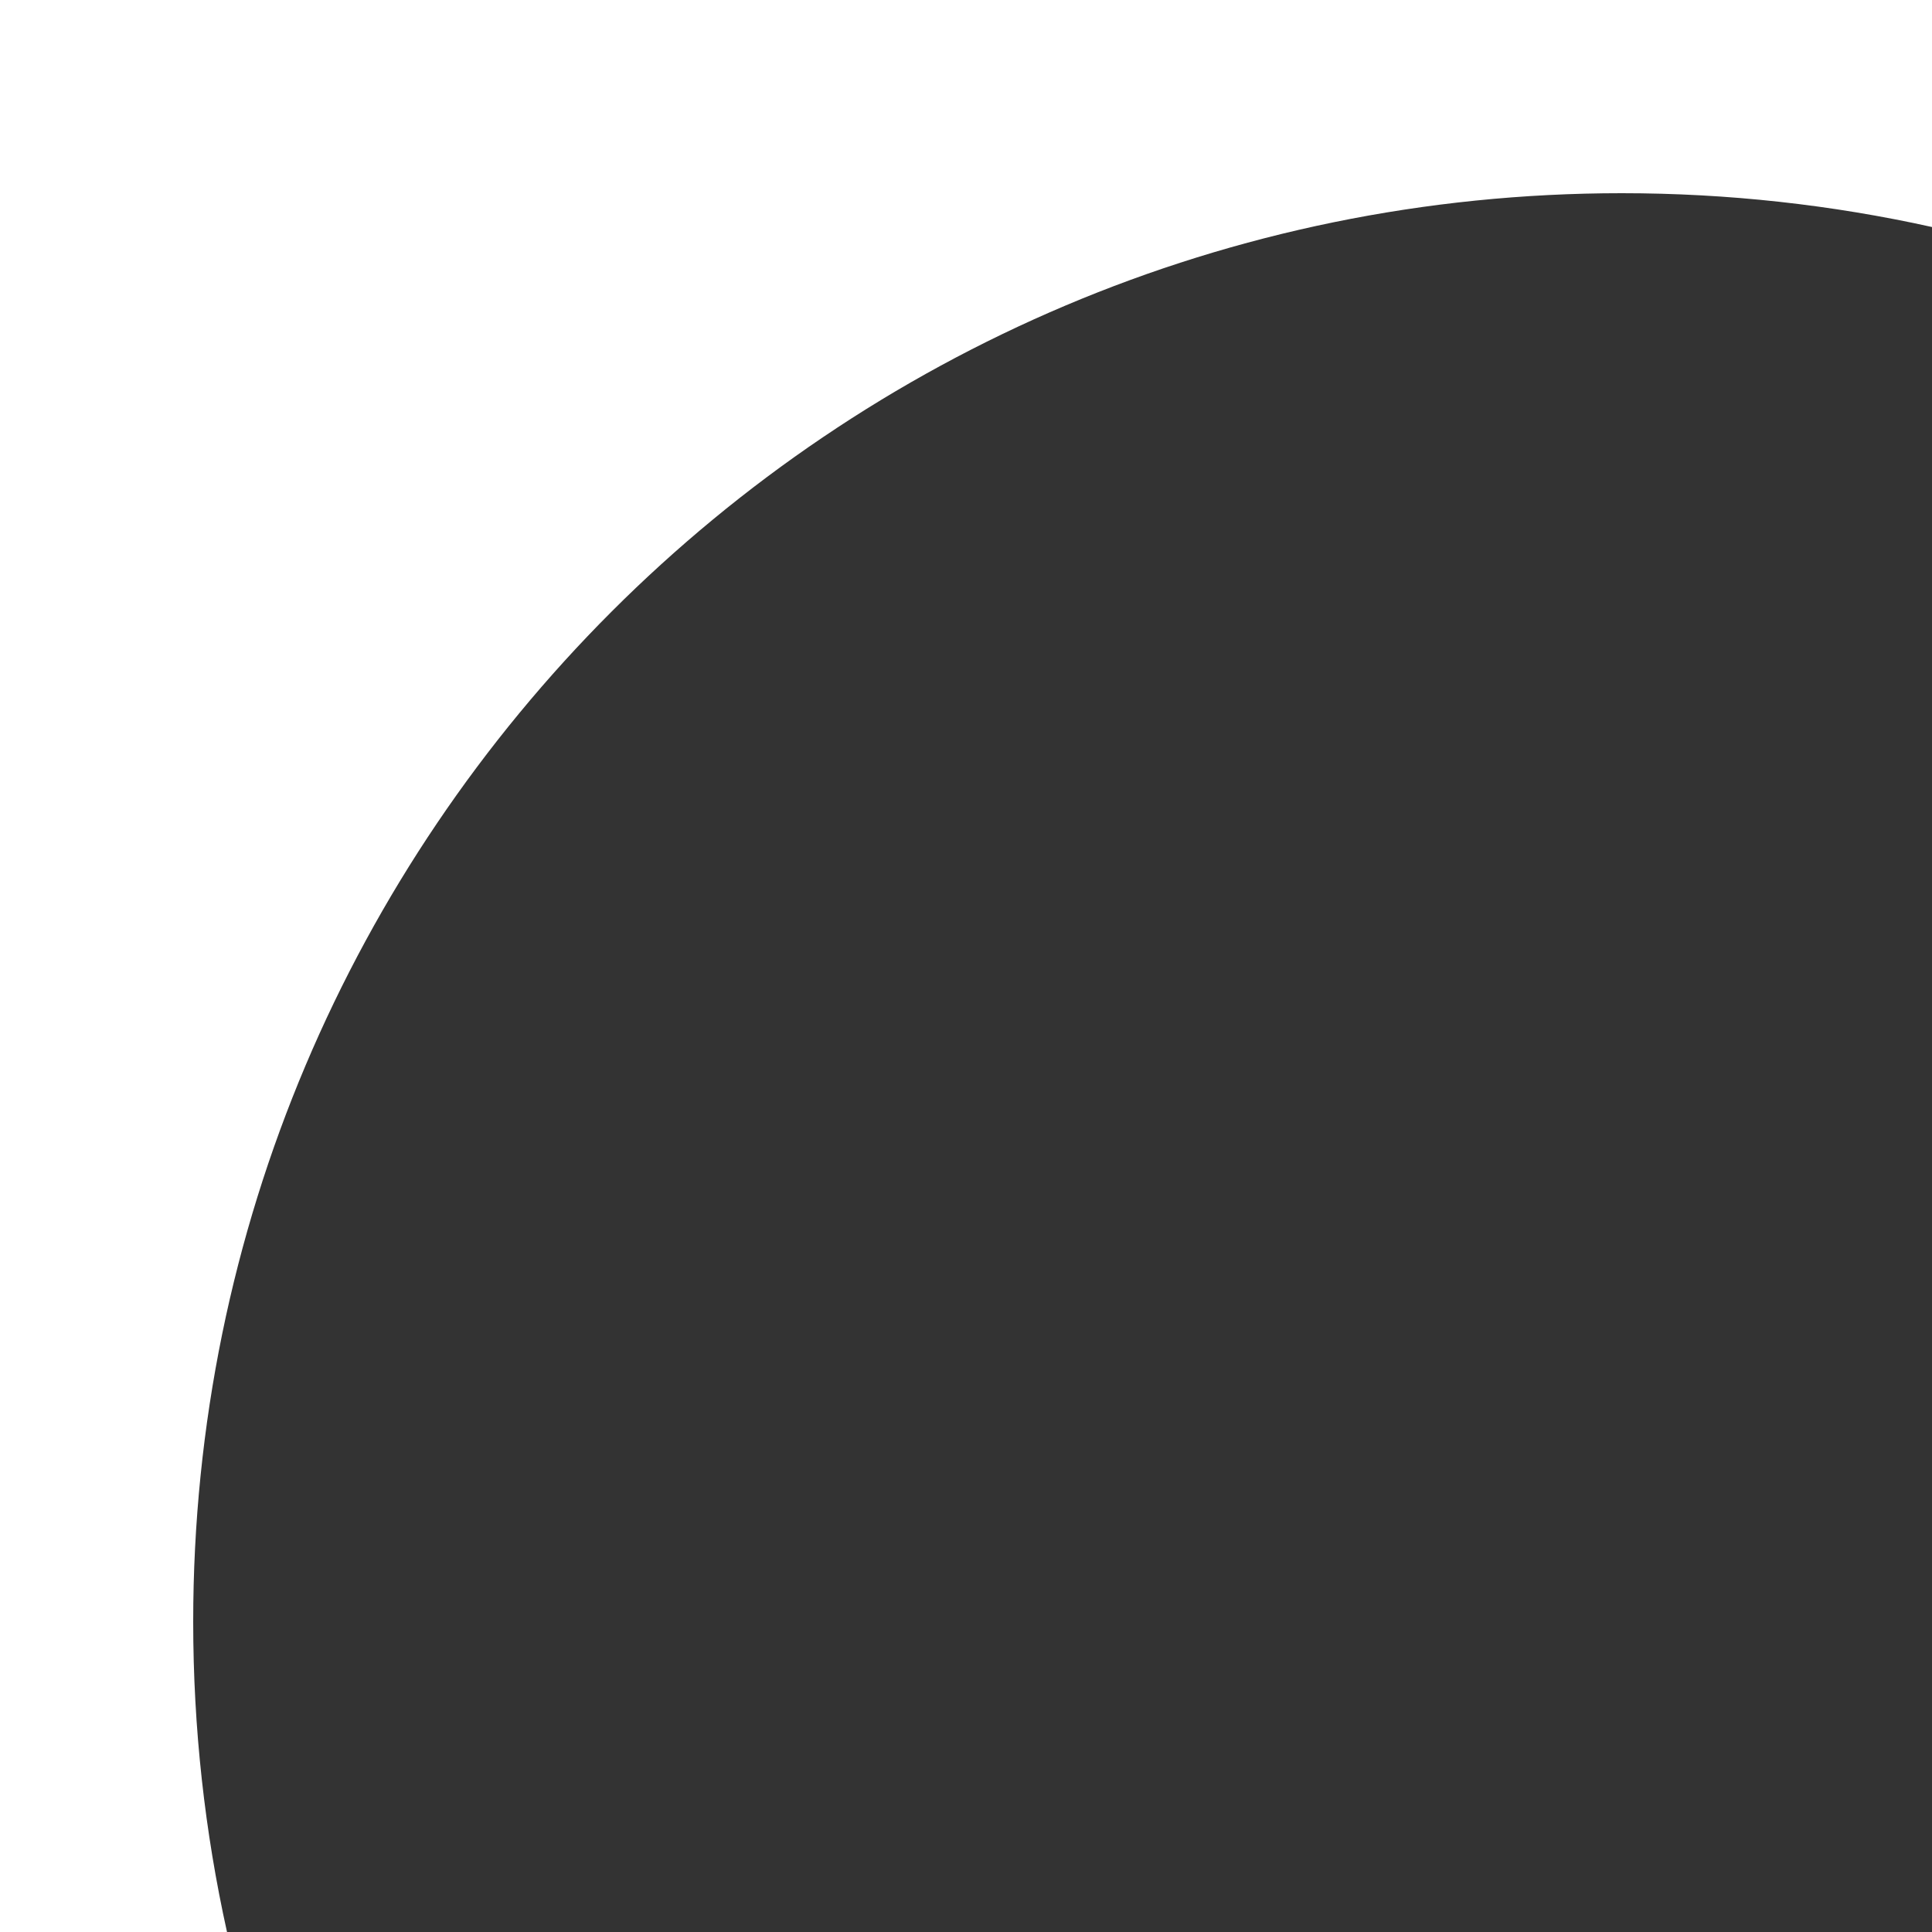 <?xml version="1.0" encoding="UTF-8" standalone="no"?><svg xmlns="http://www.w3.org/2000/svg" xmlns:xlink="http://www.w3.org/1999/xlink" fill="#000000" height="500" preserveAspectRatio="xMidYMid meet" version="1" viewBox="0.0 0.0 500.0 500.0" width="500" zoomAndPan="magnify"><rect x="0.0" y="0.0" width="500.0" height="500.0" fill="#333333" stroke="none"/><g id="change1_1"><path d="m50,419.7c0-204.18,165.52-369.7,369.7-369.7,27.58,0,54.44,3.02,80.3,8.75V0H0v500h58.75c-5.73-25.85-8.75-52.72-8.75-80.3Z" fill="#ffffff"/></g></svg>